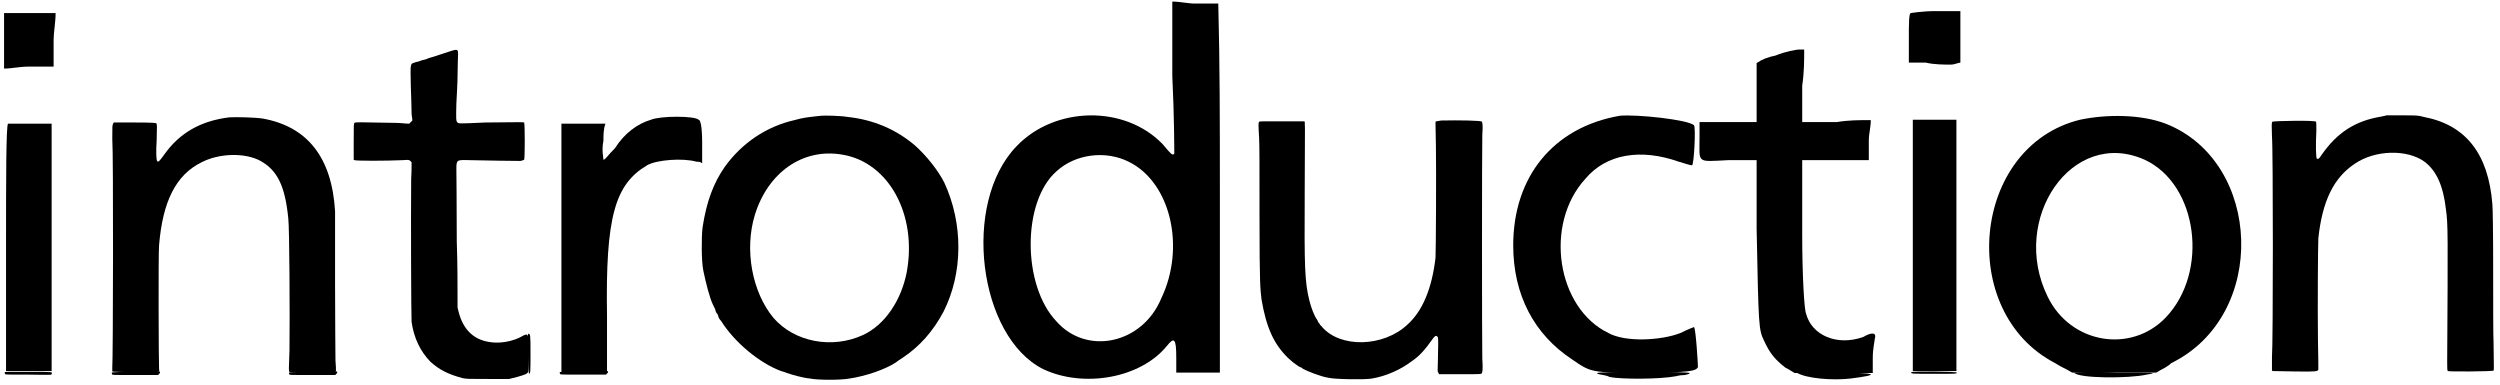 <?xml version='1.0' encoding='utf-8'?>
<svg xmlns="http://www.w3.org/2000/svg" xmlns:xlink="http://www.w3.org/1999/xlink" width="630px" height="97px" viewBox="0 0 6304 971" version="1.1">
<defs>
<path id="gl3332" d="M 9 76 C 9 96 9 120 9 144 C 28 144 48 139 72 139 C 91 139 115 139 134 139 C 134 115 134 96 134 72 C 134 52 139 28 139 4 C 115 4 96 4 72 4 C 52 4 28 4 9 4 C 9 28 9 52 9 76 M 19 283 C 14 288 14 427 14 600 C 14 700 14 806 14 907 C 33 907 52 907 72 907 C 91 907 110 907 129 907 C 129 806 129 700 129 595 C 129 494 129 388 129 283 C 110 283 91 283 72 283 C 43 283 19 283 19 283 z" fill="black"/><!-- width=148 height=916 -->
<path id="gl3333" d="M 305 7 C 233 16 180 46 141 101 C 128 119 126 121 123 117 C 121 114 120 92 122 64 C 123 27 123 25 121 22 C 120 21 110 20 66 20 C 49 20 31 20 14 20 C 13 21 12 22 12 24 C 10 26 10 30 10 61 C 13 97 12 620 10 638 C 10 643 10 648 10 648 C 12 649 27 649 69 650 C 134 650 129 652 128 641 C 127 626 126 350 128 330 C 137 220 170 152 236 120 C 281 97 346 96 384 117 C 427 141 446 181 454 262 C 457 285 458 511 457 595 C 455 643 455 648 457 649 C 459 652 565 652 571 650 C 575 649 575 649 573 620 C 573 607 572 520 572 430 C 572 340 572 256 572 244 C 564 108 502 30 389 10 C 369 7 323 6 305 7 z" fill="black"/><!-- width=590 height=658 -->
<path id="gl3334" d="M 234 15 C 219 20 201 26 196 27 C 192 30 183 31 180 32 C 176 34 169 36 164 37 C 150 42 151 36 152 94 C 153 123 154 154 154 165 C 154 172 156 178 156 184 C 154 186 153 187 152 188 C 151 189 150 190 148 192 C 138 192 127 190 115 190 C 16 188 13 188 10 190 C 8 192 8 194 8 237 C 8 253 8 267 8 283 C 9 283 9 284 10 284 C 14 286 88 286 132 284 C 147 283 147 283 151 286 C 152 288 153 288 154 289 C 154 303 154 318 153 331 C 152 427 153 679 154 692 C 160 733 176 766 201 792 C 224 813 246 824 283 834 C 295 836 296 836 348 836 C 366 836 382 836 400 836 C 406 835 414 832 420 831 C 441 825 446 823 448 818 C 450 813 450 729 447 727 C 446 723 442 723 435 727 C 410 742 374 748 346 742 C 309 735 284 710 273 668 C 272 664 271 660 270 656 C 270 600 270 544 268 488 C 268 396 267 314 267 306 C 267 283 268 283 300 284 C 333 285 422 286 429 286 C 433 285 436 284 438 283 C 440 280 440 192 438 189 C 435 188 433 188 340 189 C 276 192 272 192 270 189 C 266 186 266 181 267 141 C 268 121 270 88 270 70 C 270 52 271 31 271 24 C 272 1 273 2 234 15 z" fill="black"/><!-- width=459 height=846 -->
<path id="gl3335" d="M 235 14 C 201 24 168 48 144 86 C 129 100 120 115 115 115 C 115 110 110 91 115 67 C 115 52 115 38 120 24 C 100 24 81 24 62 24 C 43 24 28 24 9 24 C 9 124 9 230 9 336 C 9 441 9 547 9 652 C 28 652 48 652 67 652 C 86 652 105 652 124 652 C 124 604 124 556 124 508 C 120 259 144 177 225 129 C 249 115 316 110 350 120 C 355 120 360 120 364 124 C 364 105 364 86 364 72 C 364 33 360 14 355 14 C 345 4 259 4 235 14 z" fill="black"/><!-- width=374 height=657 -->
<path id="gl303" d="M 309 4 C 271 8 264 9 242 15 C 171 31 109 73 66 133 C 38 173 20 220 10 286 C 7 311 7 371 12 395 C 18 424 28 464 36 480 C 38 485 41 490 42 492 C 42 496 45 502 48 505 C 50 510 51 514 51 514 C 51 514 54 519 57 522 C 91 576 154 628 208 648 C 213 649 218 651 223 653 C 235 657 261 665 282 667 C 301 671 359 671 380 667 C 422 661 473 643 498 626 C 499 625 506 620 514 615 C 558 586 592 547 618 498 C 667 401 668 277 620 173 C 605 143 576 106 546 79 C 499 39 442 14 376 7 C 360 4 318 3 309 4 M 362 102 C 480 121 552 254 525 399 C 511 471 469 532 415 557 C 337 593 242 575 189 514 C 135 449 115 342 142 254 C 175 147 263 85 362 102 z" fill="black"/><!-- width=667 height=679 -->
<path id="gl3336" d="M 484 192 C 489 292 489 384 489 388 C 484 393 480 388 460 364 C 364 264 187 268 91 369 C -48 513 -5 849 158 931 C 259 979 403 955 470 873 C 489 849 494 854 494 902 C 494 916 494 926 494 940 C 513 940 532 940 547 940 C 566 940 585 940 604 940 C 604 787 604 628 604 475 C 604 321 604 163 600 9 C 580 9 561 9 542 9 C 523 9 504 4 484 4 C 484 67 484 129 484 192 M 374 408 C 480 460 518 624 456 753 C 408 868 268 897 192 811 C 105 720 105 508 192 432 C 240 388 316 379 374 408 z" fill="black"/><!-- width=614 height=964 -->
<path id="gl3337" d="M 468 4 C 457 6 455 6 454 7 C 454 9 454 27 455 69 C 456 139 455 331 454 350 C 445 428 421 485 383 519 C 322 576 214 578 168 525 C 167 523 164 520 163 520 C 163 519 162 517 159 514 C 158 511 155 507 155 506 C 148 497 140 475 136 459 C 124 411 123 375 124 186 C 125 -5 125 8 123 6 C 123 6 99 6 67 6 C 14 6 12 6 9 7 C 7 10 7 14 9 48 C 10 69 10 108 10 247 C 10 420 12 428 15 455 C 27 526 46 568 82 603 C 87 607 94 614 96 615 C 99 617 104 621 107 623 C 111 626 115 627 115 627 C 116 627 117 628 119 630 C 127 635 164 650 184 653 C 201 657 276 658 293 655 C 329 649 365 633 393 612 C 412 599 425 586 449 552 C 454 546 457 546 460 551 C 461 554 461 571 460 609 C 459 637 459 638 461 640 C 462 641 462 643 463 644 C 482 644 498 644 517 644 C 569 644 570 644 571 641 C 572 639 574 634 572 604 C 571 558 571 83 572 41 C 574 14 572 9 571 7 C 570 4 513 3 468 4 z" fill="black"/><!-- width=586 height=666 -->
<path id="gl3340" d="M 283 4 C 115 33 14 158 14 331 C 14 456 67 556 163 619 C 211 652 211 652 340 652 C 460 652 475 648 480 638 C 480 633 475 542 470 537 C 470 537 456 542 436 552 C 388 571 297 576 254 552 C 124 489 91 278 196 163 C 249 100 336 86 432 120 C 446 124 460 129 465 129 C 470 129 475 33 470 28 C 456 14 326 0 283 4 z" fill="black"/><!-- width=489 height=657 -->
<path id="gl3341" d="M 201 24 C 182 28 168 33 153 43 C 153 67 153 91 153 115 C 153 144 153 168 153 192 C 129 192 105 192 81 192 C 57 192 33 192 9 192 C 9 206 9 216 9 230 C 9 297 0 292 81 288 C 105 288 129 288 153 288 C 153 345 153 403 153 460 C 158 710 158 715 172 744 C 187 777 201 792 225 811 C 235 816 240 820 249 825 C 283 825 316 825 350 825 C 384 825 417 825 446 825 C 446 811 446 796 446 787 C 446 763 451 744 451 739 C 456 724 446 720 422 734 C 355 758 292 729 278 676 C 273 667 268 576 268 475 C 268 412 268 350 268 288 C 297 288 326 288 355 288 C 379 288 408 288 436 288 C 436 273 436 254 436 240 C 436 220 441 206 441 187 C 412 187 384 187 355 192 C 326 192 297 192 268 192 C 268 163 268 129 268 100 C 273 67 273 38 273 9 C 268 9 264 9 259 9 C 254 9 225 14 201 24 z" fill="black"/><!-- width=460 height=830 -->
<path id="gl3342" d="M 14 9 C 9 9 9 38 9 72 C 9 91 9 115 9 134 C 24 134 38 134 52 134 C 72 139 100 139 115 139 C 124 139 134 134 139 134 C 139 115 139 91 139 72 C 139 48 139 28 139 4 C 120 4 96 4 76 4 C 43 4 14 9 14 9 M 19 600 C 19 700 19 811 19 912 C 38 912 57 912 76 912 C 96 912 115 912 129 912 C 129 811 129 700 129 600 C 129 489 129 388 129 278 C 115 278 96 278 76 278 C 57 278 38 278 19 278 C 19 388 19 489 19 600 z" fill="black"/><!-- width=153 height=921 -->
<path id="gl3343" d="M 240 14 C -34 81 -72 499 177 628 C 192 638 206 643 220 652 C 254 652 292 652 326 652 C 360 652 398 652 432 652 C 446 643 460 638 470 628 C 715 508 700 120 456 24 C 393 0 307 0 240 14 M 403 115 C 537 177 566 398 456 513 C 369 604 216 580 158 460 C 62 264 220 33 403 115 z" fill="black"/><!-- width=662 height=657 -->
<path id="gl3344" d="M 298 4 C 298 4 291 6 285 7 C 218 18 173 48 134 104 C 128 114 125 115 122 113 C 120 110 119 79 121 43 C 121 26 121 22 120 20 C 118 16 14 18 10 20 C 8 22 8 31 9 57 C 12 85 12 580 9 615 C 9 635 9 644 9 647 C 10 648 10 648 10 649 C 28 649 46 650 65 650 C 121 651 125 650 126 645 C 126 644 126 610 125 569 C 124 488 125 334 126 314 C 136 220 165 161 218 126 C 269 91 350 89 394 121 C 424 144 441 181 448 242 C 453 278 453 300 451 626 C 451 642 451 648 453 649 C 455 651 565 650 568 648 C 569 645 569 648 568 578 C 567 560 567 477 567 394 C 567 296 566 238 565 228 C 555 101 498 28 392 8 C 378 4 374 4 338 4 C 316 4 300 4 298 4 z" fill="black"/><!-- width=583 height=659 -->
<path id="gl3347" d="M 28 4 C 43 4 67 4 81 4 C 96 4 81 4 52 4 C 24 4 14 4 28 4 z" fill="black"/><!-- width=110 height=14 -->
<path id="gl3348" d="M 28 4 C 43 4 67 4 81 4 C 96 4 81 4 52 4 C 24 4 14 4 28 4 z" fill="black"/><!-- width=110 height=14 -->
<path id="gl3349" d="M 9 72 C 9 110 9 129 9 105 C 9 86 9 52 9 33 C 9 14 9 33 9 72 z" fill="black"/><!-- width=19 height=148 -->
<path id="gl3350" d="M 3 1 C 1 3 3 99 5 101 C 9 104 9 95 9 50 C 9 5 9 0 3 1 z" fill="black"/><!-- width=19 height=111 -->
<path id="gl3351" d="M 3 3 C 2 4 3 7 4 8 C 7 9 10 9 62 9 C 127 10 120 10 121 7 C 124 2 124 2 62 2 C 10 2 3 2 3 3 z" fill="black"/><!-- width=130 height=19 -->
<path id="gl3352" d="M 61 5 C 9 7 3 7 3 8 C 2 9 3 10 4 13 C 8 14 11 14 64 14 C 82 14 101 14 119 14 C 120 14 121 13 122 11 C 126 9 125 4 121 5 C 120 5 94 5 61 5 z" fill="black"/><!-- width=134 height=25 -->
<path id="gl3352" d="M 61 5 C 9 7 3 7 3 8 C 2 9 3 10 4 13 C 8 14 11 14 64 14 C 82 14 101 14 119 14 C 120 14 121 13 122 11 C 126 9 125 4 121 5 C 120 5 94 5 61 5 z" fill="black"/><!-- width=134 height=25 -->
<path id="gl3352" d="M 61 5 C 9 7 3 7 3 8 C 2 9 3 10 4 13 C 8 14 11 14 64 14 C 82 14 101 14 119 14 C 120 14 121 13 122 11 C 126 9 125 4 121 5 C 120 5 94 5 61 5 z" fill="black"/><!-- width=134 height=25 -->
<path id="gl3353" d="M 5 5 C 3 6 6 8 20 10 C 26 11 33 13 36 15 C 65 21 162 21 204 13 C 211 11 219 10 226 10 C 236 8 239 6 238 5 C 236 1 6 1 5 5 z" fill="black"/><!-- width=249 height=35 -->
<path id="gl3356" d="M 9 4 C 33 19 100 24 144 19 C 225 9 211 4 105 4 C 38 4 4 4 9 4 z" fill="black"/><!-- width=211 height=28 -->
<path id="gl3357" d="M 2 3 C 1 7 3 7 61 7 C 116 7 117 7 117 4 C 117 1 3 0 2 3 z" fill="black"/><!-- width=124 height=14 -->
<path id="gl3358" d="M 4 4 C 14 19 144 19 187 9 C 216 4 211 4 110 4 C 48 0 0 4 4 4 z" fill="black"/><!-- width=220 height=28 -->
</defs>
<use xlink:href="#gl3332" x="0" y="29"/>
<use xlink:href="#gl3333" x="272" y="289"/>
<use xlink:href="#gl3334" x="883" y="120"/>
<use xlink:href="#gl3335" x="1406" y="288"/>
<use xlink:href="#gl303" x="1761" y="288"/>
<use xlink:href="#gl3336" x="2472" y="0"/>
<use xlink:href="#gl3337" x="3166" y="300"/>
<use xlink:href="#gl3340" x="3802" y="288"/>
<use xlink:href="#gl3341" x="4277" y="116"/>
<use xlink:href="#gl3342" x="4805" y="24"/>
<use xlink:href="#gl3343" x="5006" y="288"/>
<use xlink:href="#gl3344" x="5721" y="287"/>
<use xlink:href="#gl3347" x="5285" y="284"/>
<use xlink:href="#gl3348" x="6000" y="284"/>
<use xlink:href="#gl3349" x="2462" y="548"/>
<use xlink:href="#gl3350" x="1328" y="841"/>
<use xlink:href="#gl3351" x="8" y="936"/>
<use xlink:href="#gl3352" x="278" y="932"/>
<use xlink:href="#gl3352" x="725" y="932"/>
<use xlink:href="#gl3352" x="1408" y="931"/>
<use xlink:href="#gl3353" x="4023" y="936"/>
<use xlink:href="#gl3356" x="4522" y="936"/>
<use xlink:href="#gl3357" x="4818" y="936"/>
<use xlink:href="#gl3358" x="5227" y="936"/>
</svg>
